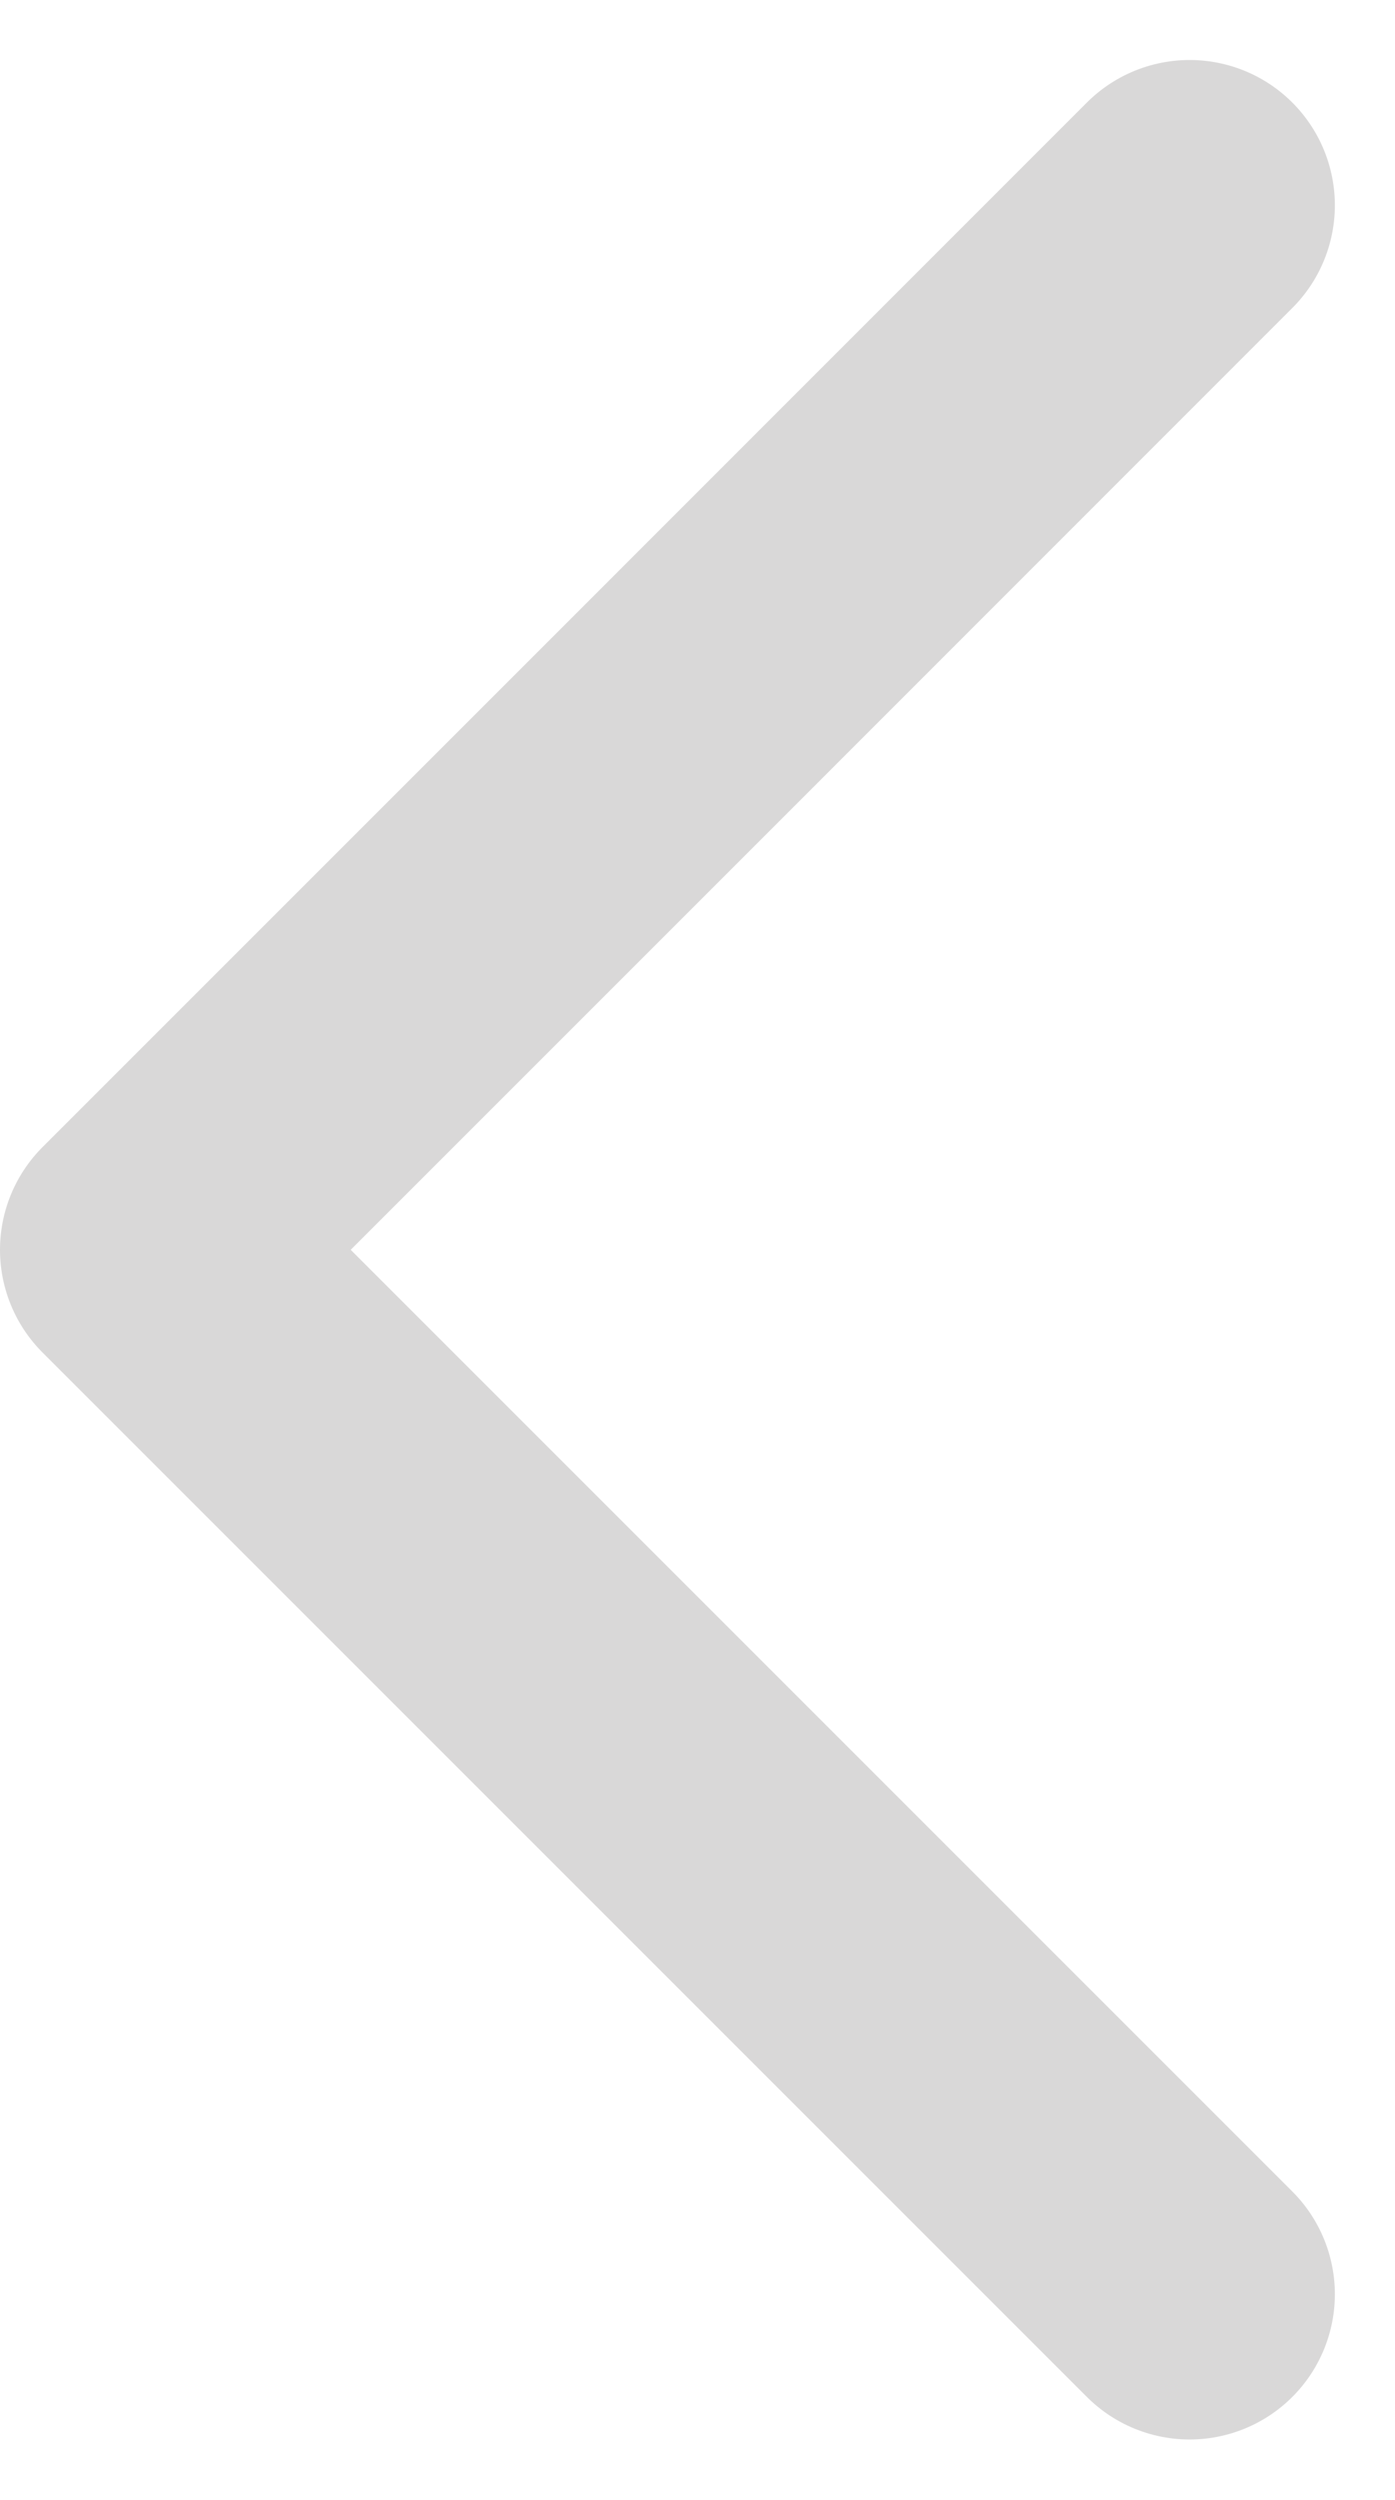 <svg xmlns="http://www.w3.org/2000/svg" width="9.603" height="17.207" viewBox="0 0 9.603 17.207">
  <path id="Tracé_1962" data-name="Tracé 1962" d="M-4696.1,8006l7.189,7.189-3.595,3.595-3.594,3.595" transform="translate(-4687.911 8021.792) rotate(180)" fill="none" stroke="#d9d8d8" stroke-linecap="round" stroke-linejoin="round" stroke-width="2"/>
</svg>
